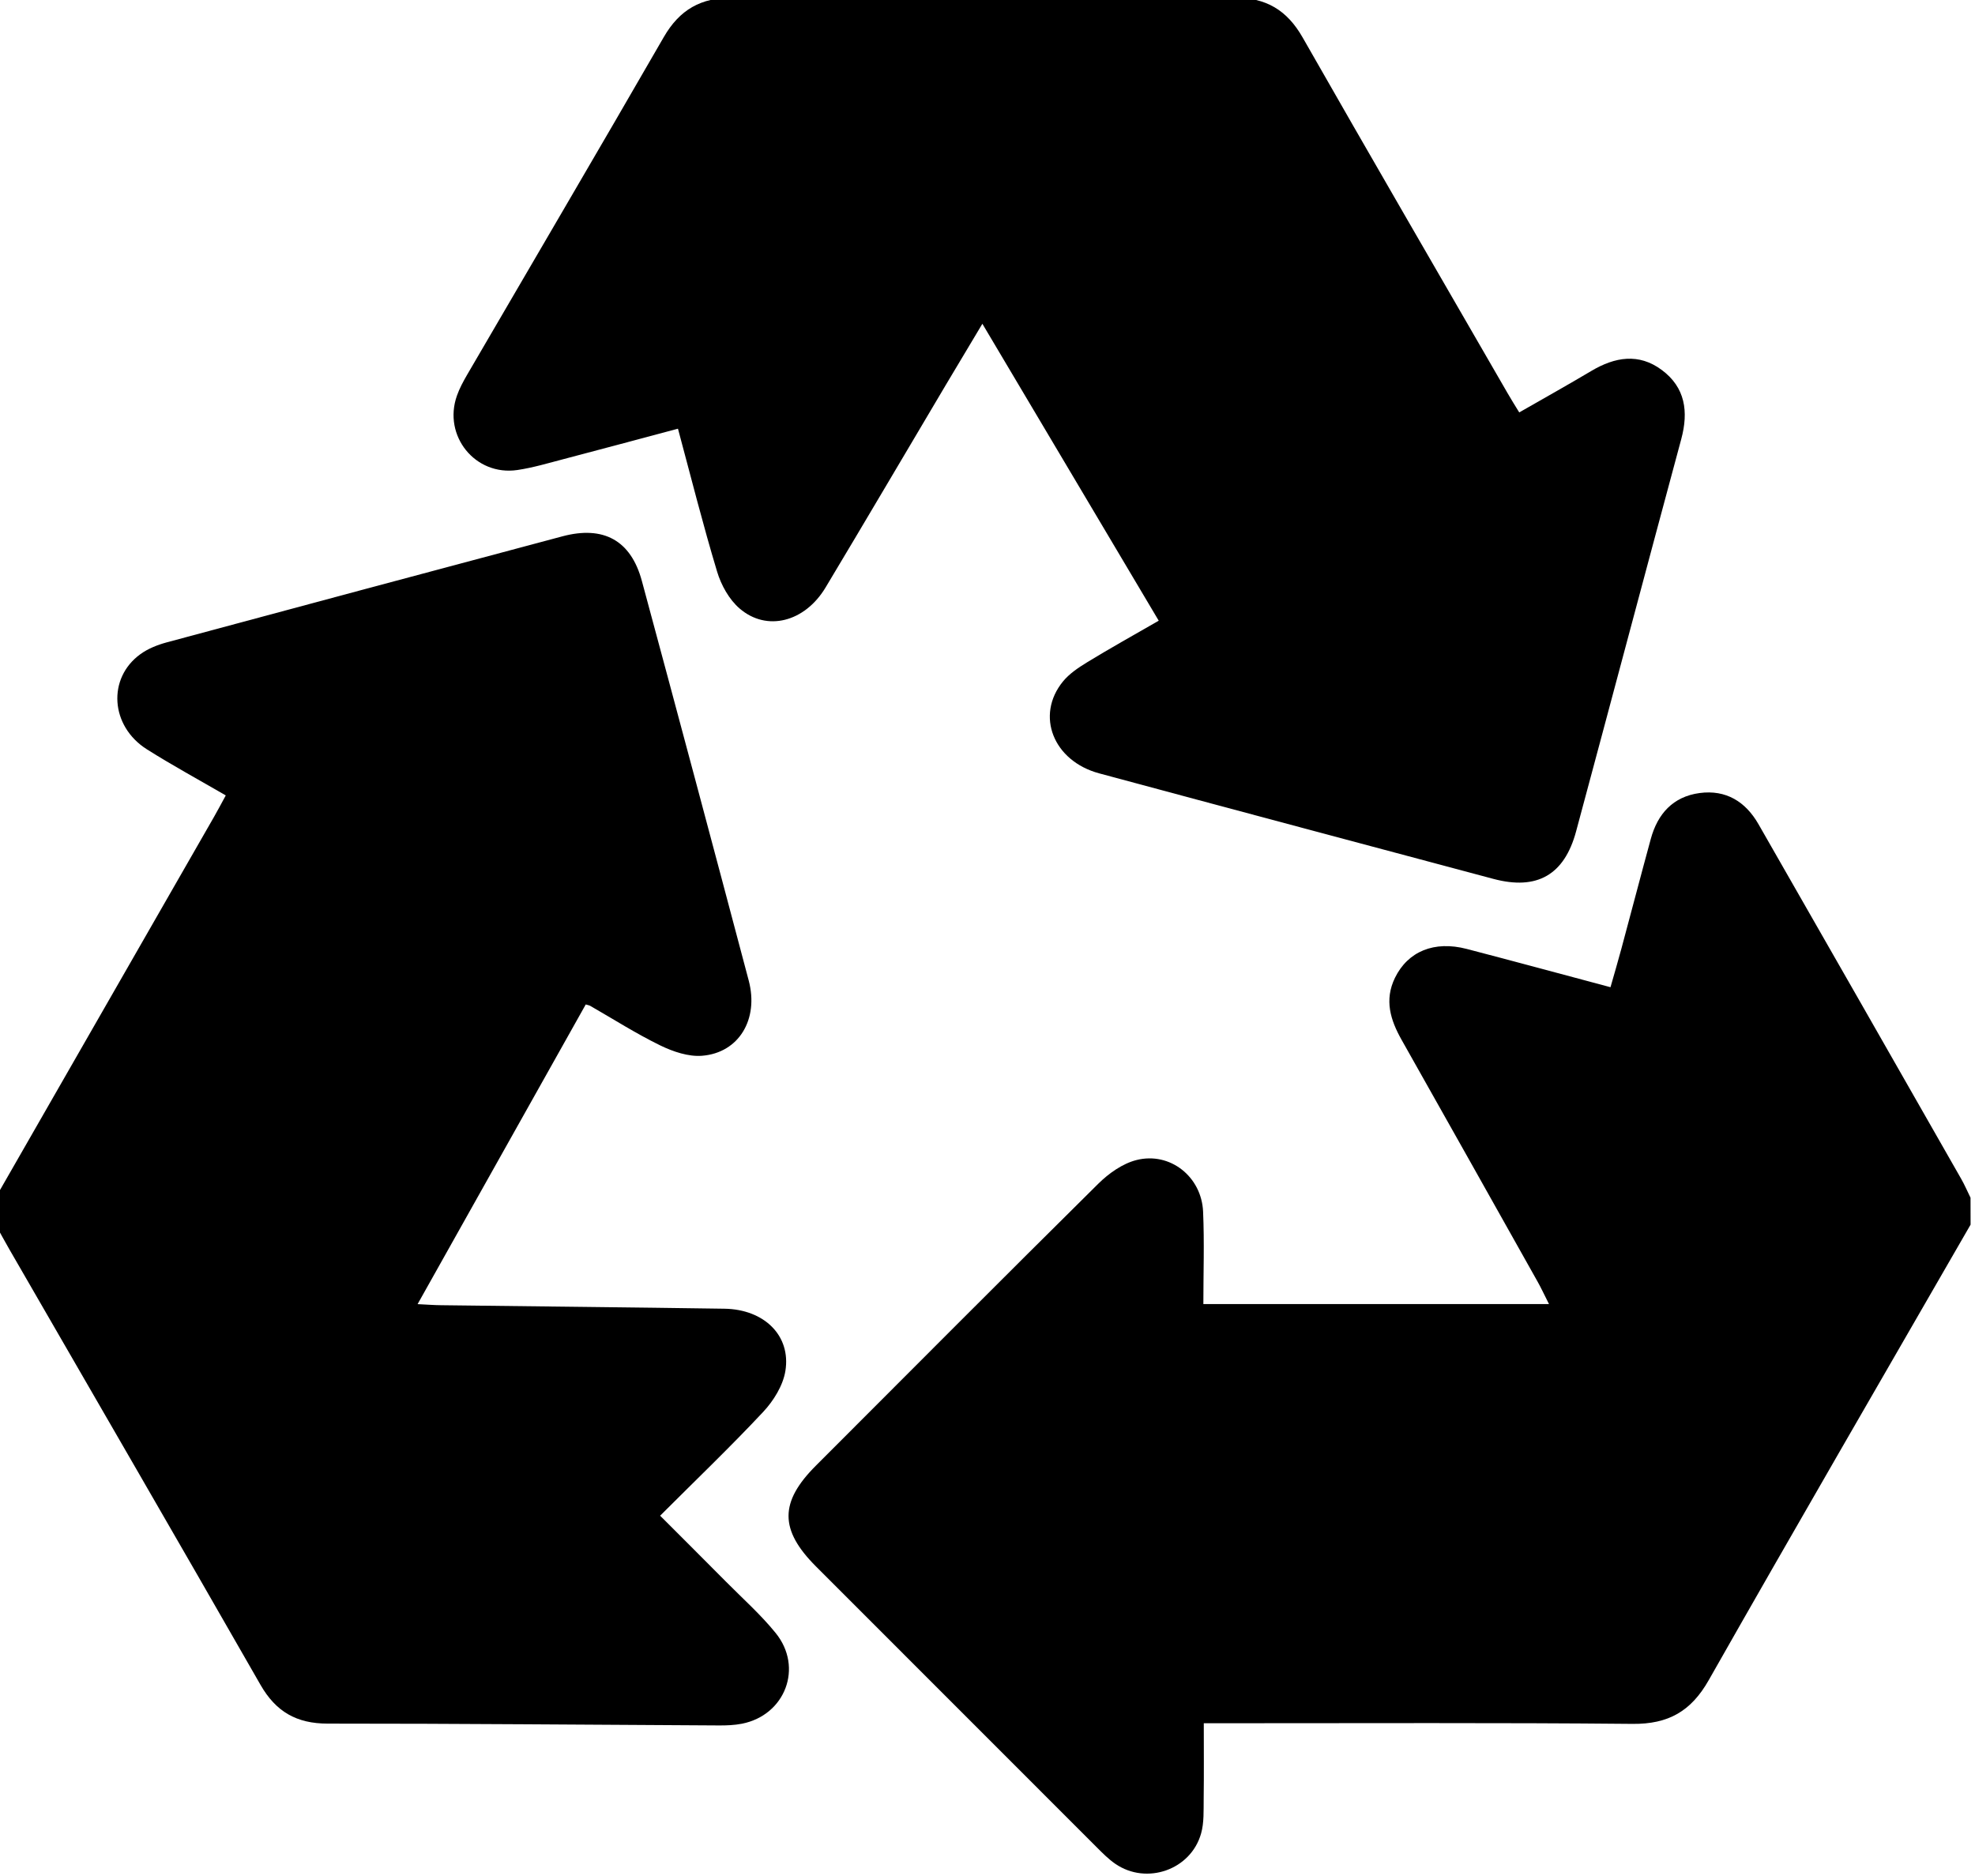 <?xml version="1.0" encoding="utf-8"?>
<!-- Generator: Adobe Illustrator 28.0.0, SVG Export Plug-In . SVG Version: 6.00 Build 0)  -->
<svg version="1.1" id="Layer_1" xmlns="http://www.w3.org/2000/svg" xmlns:xlink="http://www.w3.org/1999/xlink" x="0px" y="0px"
	 viewBox="0 0 366.44 348.13" style="enable-background:new 0 0 366.44 348.13;" xml:space="preserve">
<style type="text/css">
	.st0{fill:none;stroke:#000000;stroke-width:6;stroke-miterlimit:10;}
	.st1{fill:#FFFFFF;}
</style>
<g>
	<path d="M-0.81,222.24c13.51-23.55,27.02-47.1,40.52-70.66c0.7-1.22,1.35-2.46,2.18-3.98c-5.03-2.92-9.93-5.58-14.63-8.55
		c-6.8-4.29-7.38-13.21-1.2-17.67c1.41-1.02,3.15-1.71,4.84-2.17c24.48-6.6,48.97-13.16,73.46-19.69c7.62-2.03,12.7,0.76,14.73,8.27
		c6.67,24.71,13.28,49.43,19.83,74.17c1.9,7.18-1.83,13.4-8.64,13.95c-2.53,0.21-5.39-0.76-7.76-1.91
		c-4.49-2.19-8.72-4.89-13.06-7.38c-0.1-0.06-0.23-0.07-0.78-0.23c-10.28,18.32-20.6,36.73-31.2,55.61c1.85,0.09,3.1,0.19,4.35,0.2
		c17.53,0.22,35.05,0.39,52.58,0.65c7.37,0.11,12.38,4.99,11.31,11.56c-0.44,2.7-2.2,5.54-4.12,7.59
		c-6.1,6.52-12.56,12.7-19.12,19.26c4.21,4.21,8.24,8.23,12.25,12.27c3.1,3.13,6.43,6.09,9.19,9.5c5.17,6.38,1.78,15.24-6.26,16.83
		c-1.39,0.27-2.84,0.33-4.26,0.32c-24.2-0.12-48.41-0.35-72.61-0.34c-5.75,0-9.6-2.2-12.46-7.2C32.9,285.69,17.3,258.8,1.76,231.87
		c-0.88-1.53-1.72-3.08-2.57-4.62C-0.81,225.58-0.81,223.91-0.81,222.24z"/>
	<path d="M365.62,227.25c-16.22,28.16-32.54,56.26-48.58,84.52c-3.28,5.79-7.5,8.18-14.12,8.12c-24.92-0.24-49.84-0.11-74.76-0.12
		c-1.41,0-2.82,0-4.81,0c0,4.88,0.04,9.48-0.02,14.07c-0.03,2.14,0.09,4.37-0.48,6.38c-1.89,6.76-10.1,9.62-15.9,5.65
		c-1.27-0.87-2.37-1.99-3.46-3.08c-17.38-17.37-34.74-34.74-52.1-52.12c-6.77-6.78-6.78-11.92-0.03-18.68
		c17.44-17.46,34.86-34.96,52.4-52.32c1.95-1.93,4.52-3.76,7.11-4.41c6.22-1.57,12.07,3.09,12.35,9.57
		c0.25,5.71,0.05,11.43,0.05,17.16c21.34,0,42.43,0,64.13,0c-0.95-1.89-1.49-3.05-2.12-4.17c-8.4-14.96-16.79-29.92-25.22-44.85
		c-2.09-3.7-3.24-7.41-1.24-11.52c2.39-4.9,7.28-6.94,13.33-5.36c8.75,2.28,17.47,4.65,26.66,7.1c0.71-2.5,1.4-4.83,2.03-7.18
		c1.83-6.78,3.6-13.58,5.45-20.35c1.27-4.65,4.12-7.83,9.04-8.5c4.92-0.66,8.55,1.6,10.95,5.8c12.55,21.91,25.08,43.84,37.59,65.78
		c0.65,1.13,1.16,2.34,1.74,3.51C365.62,223.91,365.62,225.58,365.62,227.25z"/>
	<path d="M214.99,115.18c-10.98-18.49-21.72-36.58-32.72-55.1c-2.47,4.14-4.66,7.78-6.83,11.43c-7.42,12.5-14.78,25.03-22.26,37.5
		c-3.85,6.42-10.91,8.26-15.96,3.9c-1.93-1.66-3.41-4.32-4.16-6.81c-2.61-8.64-4.81-17.41-7.27-26.55
		c-7.19,1.92-14.15,3.79-21.13,5.62c-2.88,0.75-5.75,1.62-8.68,2.05c-7.81,1.14-13.84-6.35-11.2-13.8c0.47-1.34,1.16-2.61,1.87-3.84
		c12.17-20.9,24.43-41.75,36.51-62.7c2.94-5.09,6.88-7.33,12.79-7.31c31,0.14,62.01,0.14,93.01,0c5.93-0.03,9.83,2.29,12.74,7.4
		c12.57,22.04,25.32,43.99,38,65.96c0.64,1.12,1.33,2.21,2.18,3.6c4.59-2.63,9.03-5.11,13.4-7.71c4.35-2.58,8.78-3.34,13.04-0.17
		c4.38,3.25,4.99,7.74,3.62,12.83c-6.54,24.25-12.98,48.54-19.51,72.79c-2.18,8.1-7.26,10.98-15.35,8.82
		c-24.38-6.51-48.77-13.01-73.13-19.58c-8.54-2.3-11.86-10.76-6.73-17.05c1.17-1.43,2.83-2.55,4.43-3.53
		C205.91,120.33,210.27,117.89,214.99,115.18z"/>
</g>
</svg>
